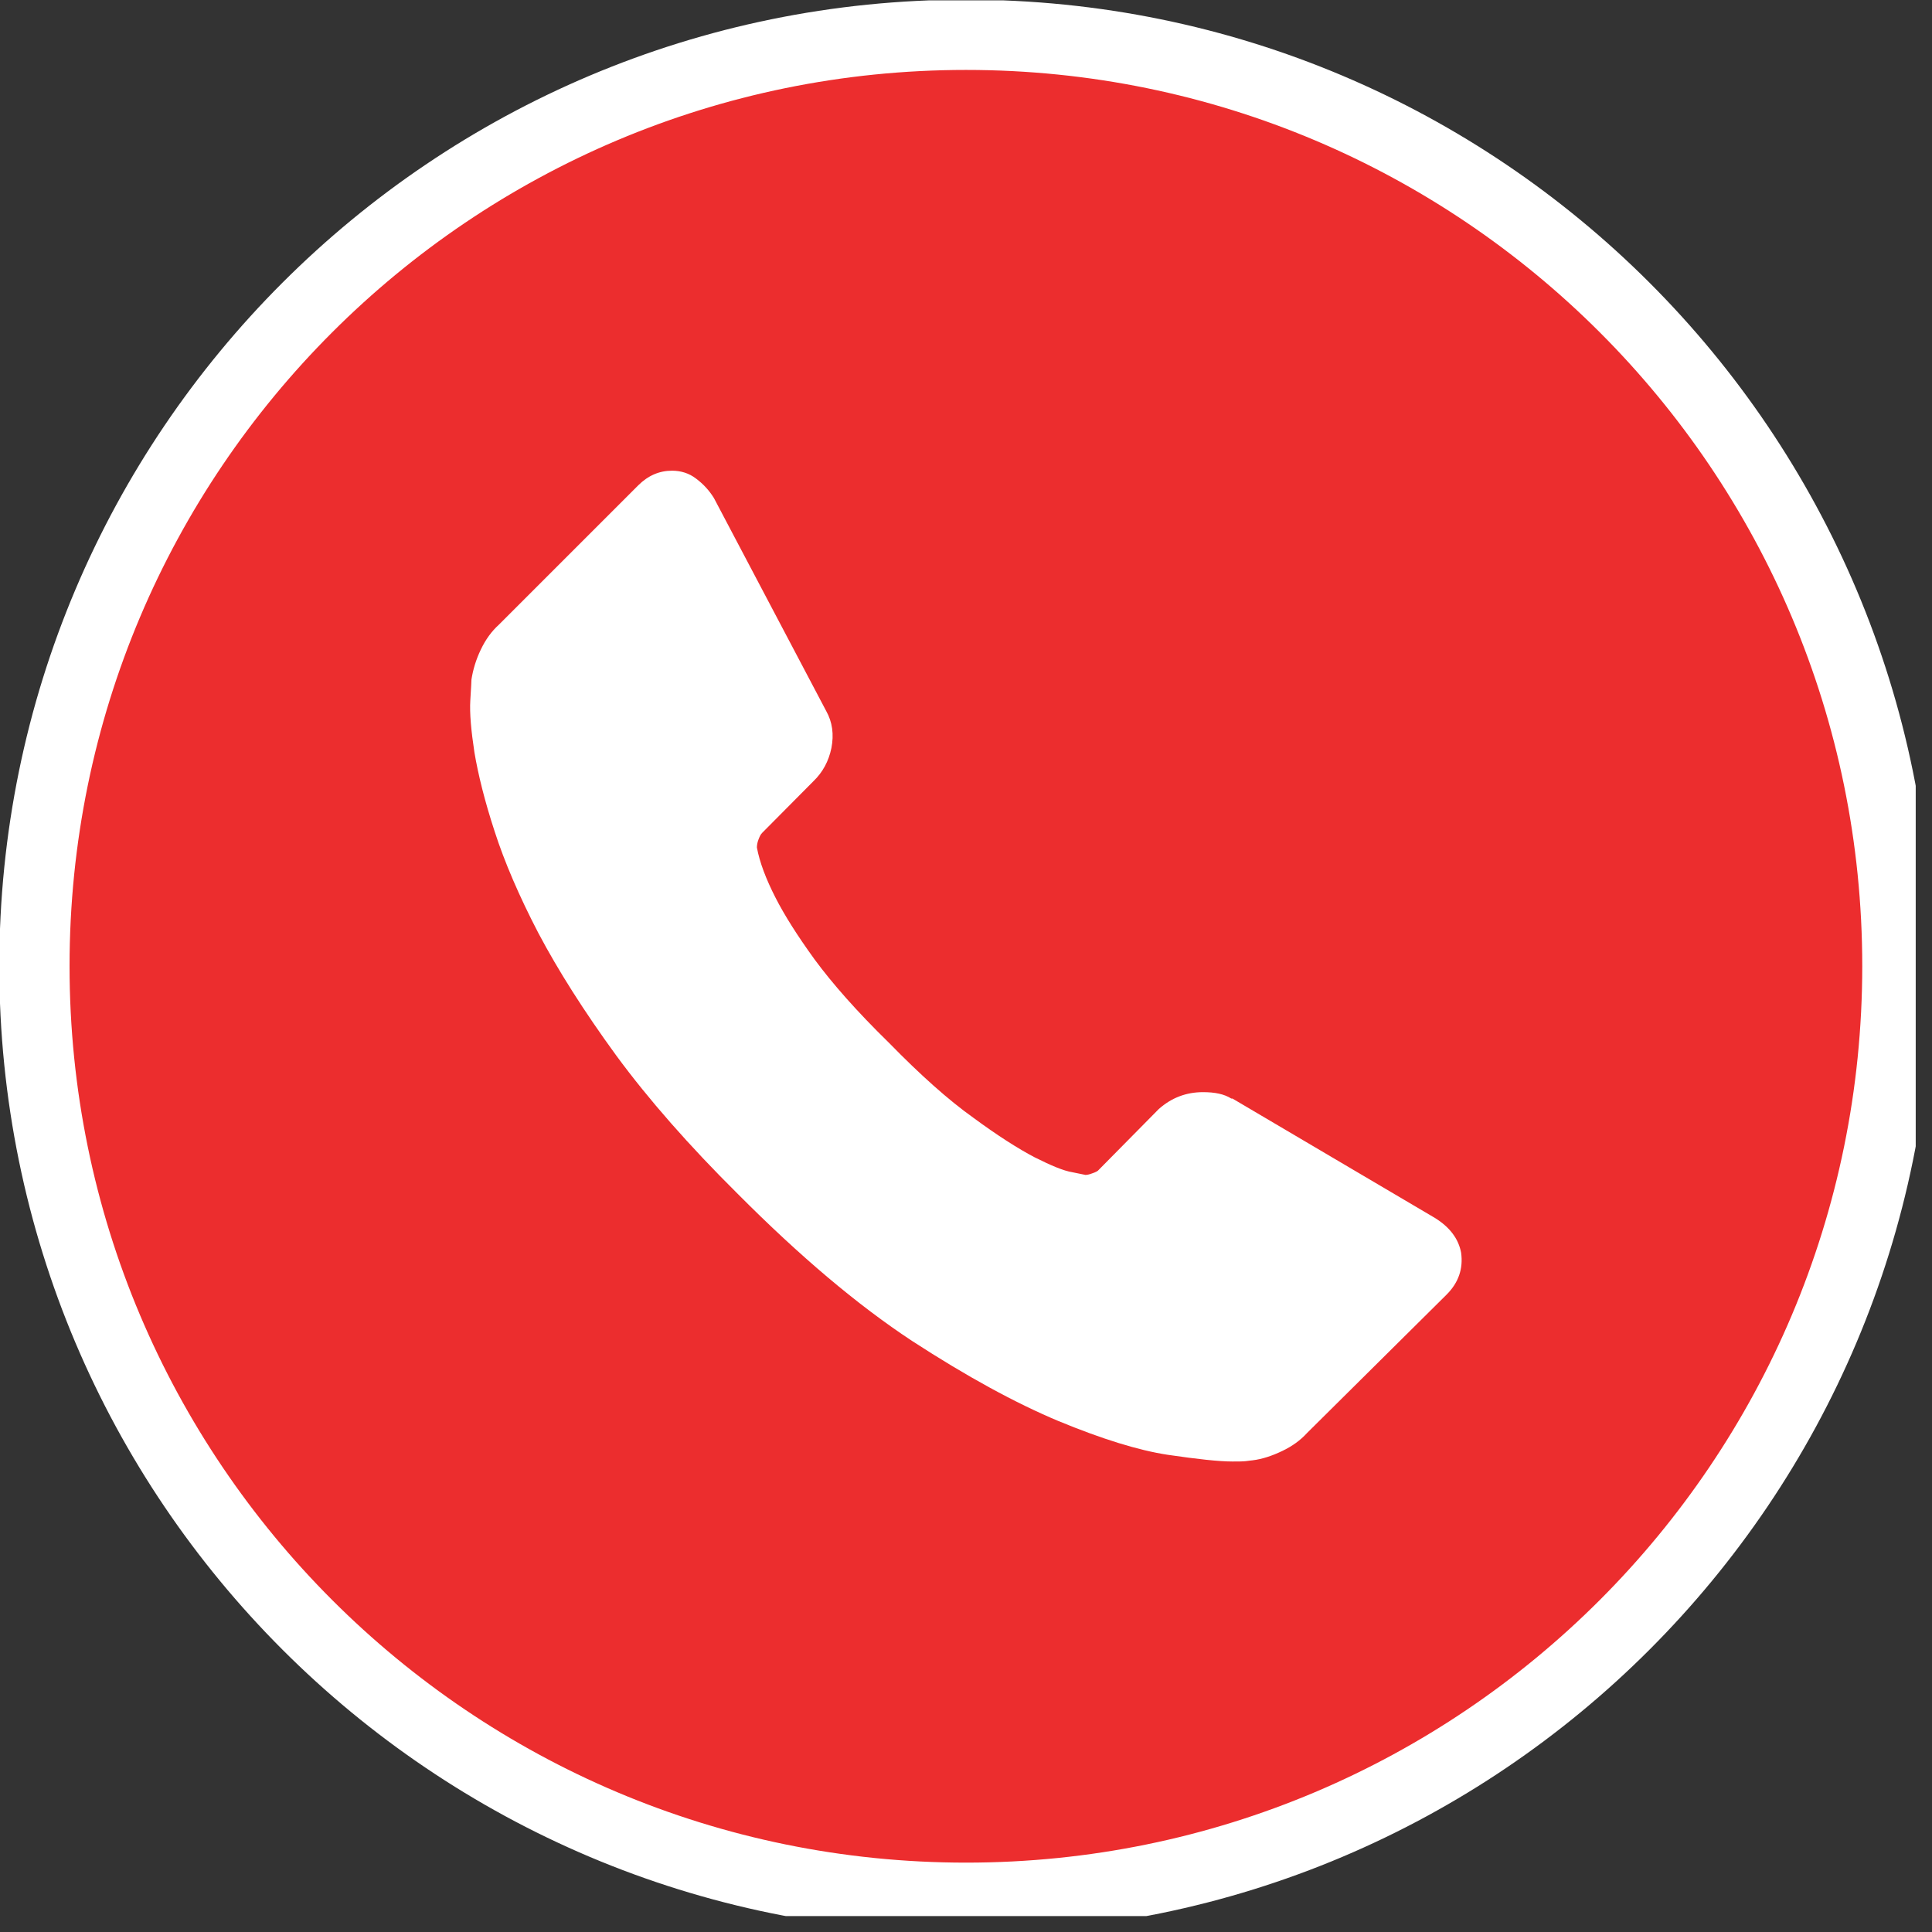 <?xml version="1.0" encoding="UTF-8"?>
<svg xmlns="http://www.w3.org/2000/svg" xmlns:xlink="http://www.w3.org/1999/xlink" width="20.17pt" height="20.17pt" viewBox="0 0 20.17 20.17" version="1.1">
<rect x="0" y="0" width="20.17" height="20.17" fill="#333333" stroke="none"/>
<defs>
<clipPath id="clip1">
  <path d="M 0 0.004 L 20 0.004 L 20 20 L 0 20 Z M 0 0.004 "/>
</clipPath>
<clipPath id="clip2">
  <path d="M 0 0.004 L 20 0.004 L 20 20.004 L 0 20.004 Z M 0 0.004 "/>
</clipPath>
</defs>
<g id="surface1">
<g clip-path="url(#clip1)" clip-rule="nonzero">
<path style=" stroke:none;fill-rule:evenodd;fill:rgb(92.2%,17.599%,17.999%);fill-opacity:1;" d="M 19.809 10.086 C 19.809 15.457 15.457 19.812 10.086 19.812 C 4.715 19.812 0.359 15.457 0.359 10.086 C 0.359 4.715 4.715 0.363 10.086 0.363 C 15.457 0.363 19.809 4.715 19.809 10.086 "/>
</g>
<g clip-path="url(#clip2)" clip-rule="nonzero">
<path style="fill:none;stroke-width:7.335;stroke-linecap:butt;stroke-linejoin:miter;stroke:rgb(100%,100%,100%);stroke-opacity:1;stroke-miterlimit:10;" d="M 198.086 100.841 C 198.086 47.13 154.57 3.575 100.859 3.575 C 47.148 3.575 3.594 47.13 3.594 100.841 C 3.594 154.552 47.148 198.067 100.859 198.067 C 154.57 198.067 198.086 154.552 198.086 100.841 Z M 198.086 100.841 " transform="matrix(0.1,0,0,-0.1,0,20.17)"/>
</g>
<path style=" stroke:none;fill-rule:nonzero;fill:rgb(100%,100%,100%);fill-opacity:1;" d="M 15.254 13.078 C 15.277 13.246 15.227 13.391 15.102 13.516 L 13.645 14.961 C 13.578 15.035 13.492 15.098 13.387 15.148 C 13.281 15.199 13.176 15.234 13.074 15.246 C 13.066 15.246 13.043 15.25 13.008 15.254 C 12.973 15.258 12.926 15.258 12.867 15.258 C 12.727 15.258 12.504 15.234 12.191 15.188 C 11.883 15.141 11.504 15.023 11.051 14.836 C 10.602 14.648 10.094 14.371 9.523 14 C 8.953 13.625 8.348 13.113 7.703 12.465 C 7.195 11.961 6.77 11.477 6.434 11.02 C 6.098 10.559 5.828 10.133 5.621 9.742 C 5.418 9.352 5.266 8.996 5.164 8.68 C 5.059 8.359 4.992 8.086 4.953 7.855 C 4.918 7.625 4.902 7.445 4.91 7.312 C 4.918 7.184 4.922 7.109 4.922 7.094 C 4.938 6.992 4.969 6.887 5.02 6.781 C 5.07 6.676 5.133 6.59 5.207 6.523 L 6.664 5.066 C 6.766 4.965 6.883 4.914 7.016 4.914 C 7.109 4.914 7.195 4.941 7.266 4.996 C 7.34 5.051 7.402 5.117 7.453 5.199 L 8.625 7.422 C 8.691 7.539 8.707 7.668 8.68 7.809 C 8.652 7.945 8.59 8.062 8.492 8.156 L 7.957 8.695 C 7.941 8.711 7.93 8.734 7.918 8.766 C 7.906 8.797 7.902 8.828 7.902 8.848 C 7.93 9 7.996 9.176 8.098 9.375 C 8.188 9.551 8.32 9.762 8.504 10.016 C 8.688 10.266 8.945 10.559 9.281 10.887 C 9.609 11.223 9.902 11.484 10.16 11.668 C 10.414 11.855 10.629 11.992 10.801 12.082 C 10.973 12.168 11.102 12.223 11.195 12.238 L 11.332 12.266 C 11.348 12.266 11.371 12.262 11.402 12.25 C 11.438 12.238 11.461 12.227 11.473 12.211 L 12.098 11.578 C 12.23 11.461 12.383 11.402 12.559 11.402 C 12.684 11.402 12.781 11.422 12.855 11.469 L 12.867 11.469 L 14.98 12.715 C 15.137 12.812 15.227 12.934 15.254 13.078 Z M 15.254 13.078 "/>
</g>
</svg>
